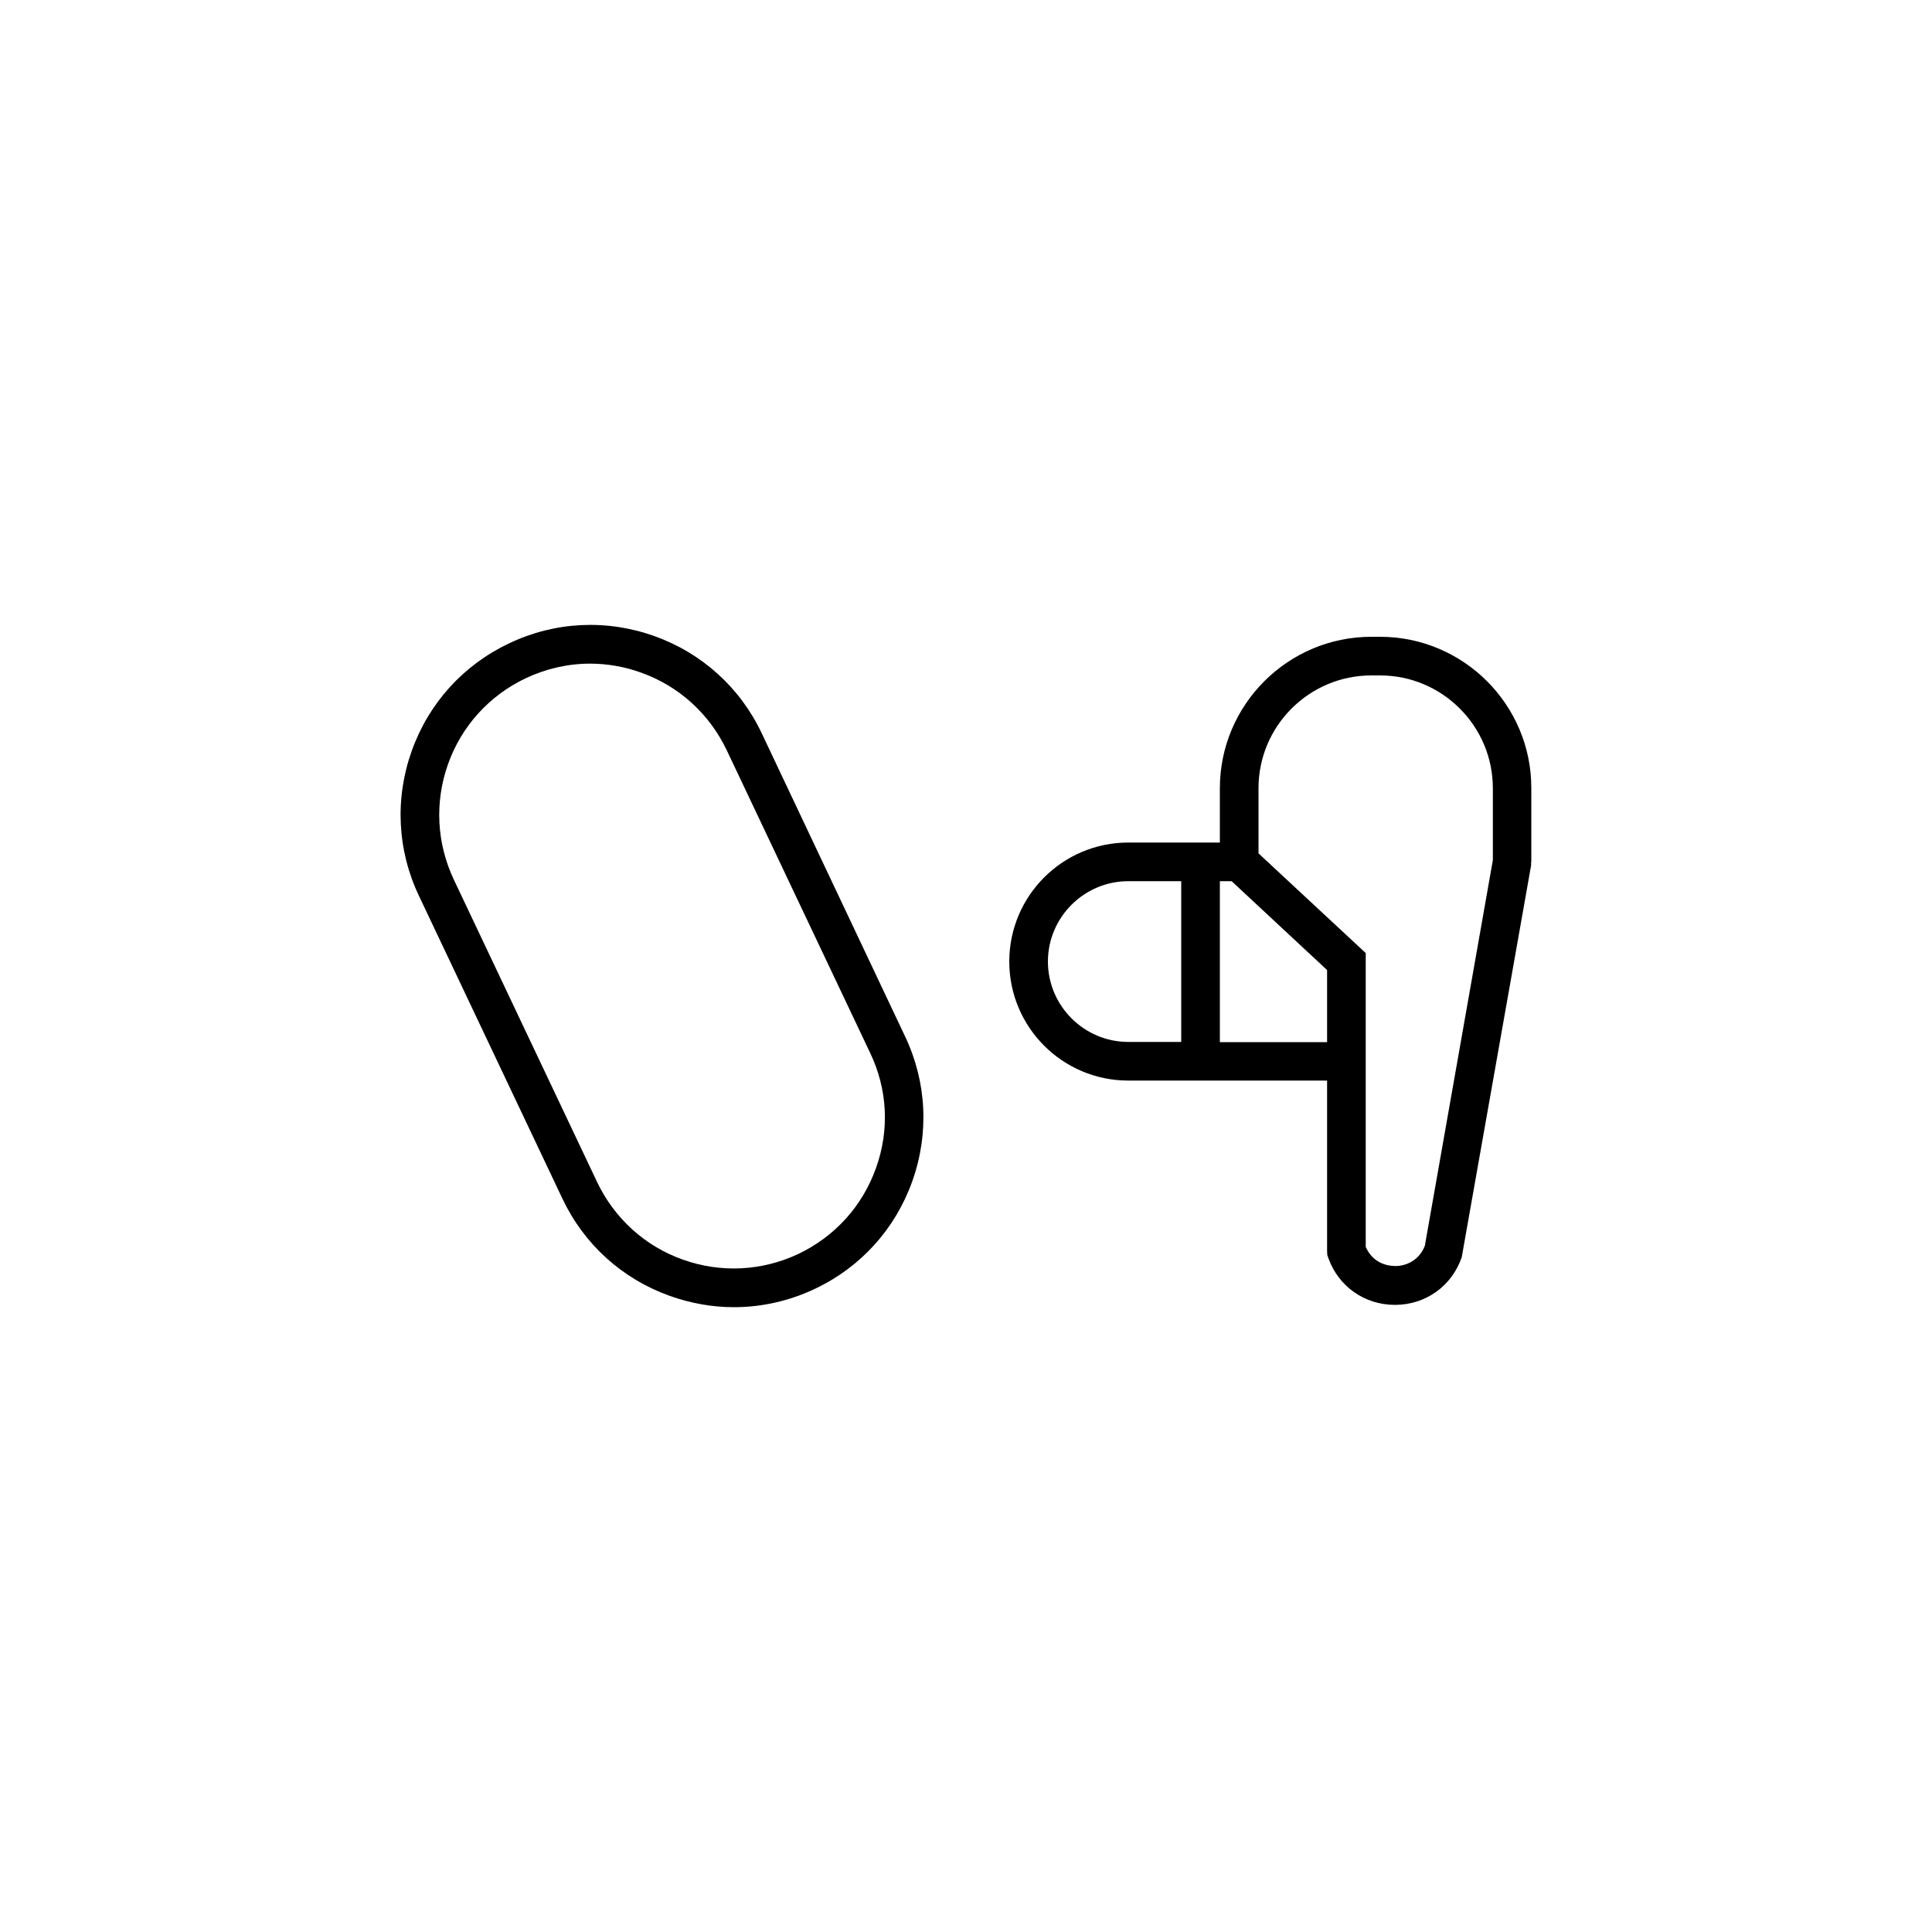 <?xml version="1.0" encoding="utf-8"?>
<!-- Generator: Adobe Illustrator 26.5.0, SVG Export Plug-In . SVG Version: 6.00 Build 0)  -->
<svg version="1.1" id="Layer_1" xmlns="http://www.w3.org/2000/svg" xmlns:xlink="http://www.w3.org/1999/xlink" x="0px" y="0px"
	 viewBox="0 0 100 100" style="enable-background:new 0 0 100 100;" xml:space="preserve">
<g>
	<path d="M39.43,37.96c-1.12-2.37-3.1-4.16-5.57-5.04c-2.47-0.88-5.14-0.75-7.51,0.38c-2.37,1.12-4.16,3.1-5.04,5.57
		c-0.88,2.47-0.75,5.14,0.38,7.51l7.42,15.66c1.12,2.37,3.1,4.16,5.57,5.04c1.08,0.38,2.19,0.58,3.3,0.58c1.44,0,2.87-0.32,4.2-0.95
		c2.37-1.12,4.16-3.1,5.04-5.57c0.88-2.47,0.75-5.14-0.38-7.51L39.43,37.96z M45.34,60.46c-0.7,1.97-2.13,3.54-4.01,4.44
		c-1.89,0.89-4.01,1-5.98,0.3c-1.97-0.7-3.54-2.13-4.44-4.01l-7.42-15.66c-0.89-1.89-1-4.01-0.3-5.98c0.7-1.97,2.13-3.54,4.01-4.44
		c1.06-0.5,2.2-0.76,3.34-0.76c0.88,0,1.77,0.15,2.63,0.46c1.97,0.7,3.54,2.13,4.44,4.01l7.42,15.66
		C45.94,56.37,46.05,58.49,45.34,60.46z"/>
	<path d="M71.43,32.96h-0.45c-4.32,0-7.84,3.52-7.84,7.84v2.81h-2H58.4c-3.4,0-6.16,2.76-6.16,6.16s2.76,6.16,6.16,6.16h2.74h2h5.55
		v8.81l0.01,0.22l0.06,0.17c0.53,1.47,1.88,2.41,3.44,2.41c0.01,0,0.02,0,0.03,0c1.57-0.01,2.92-0.98,3.43-2.47l3.59-20.28l0-0.17
		h0.01V40.8C79.27,36.48,75.75,32.96,71.43,32.96z M61.14,53.93H58.4c-2.29,0-4.16-1.87-4.16-4.16c0-2.29,1.87-4.16,4.16-4.16h2.74
		V53.93z M63.14,45.61h0.61l4.94,4.6v3.73h-5.55V45.61z M77.27,44.52l-3.52,19.96c-0.3,0.77-0.98,1.05-1.53,1.05
		c-0.58-0.01-1.2-0.25-1.53-0.99v-8.61v-1v-5.6l-5.55-5.16V40.8c0-3.22,2.62-5.84,5.84-5.84h0.45c3.22,0,5.84,2.62,5.84,5.84v1.1
		V44.52z"/>
</g>
</svg>
